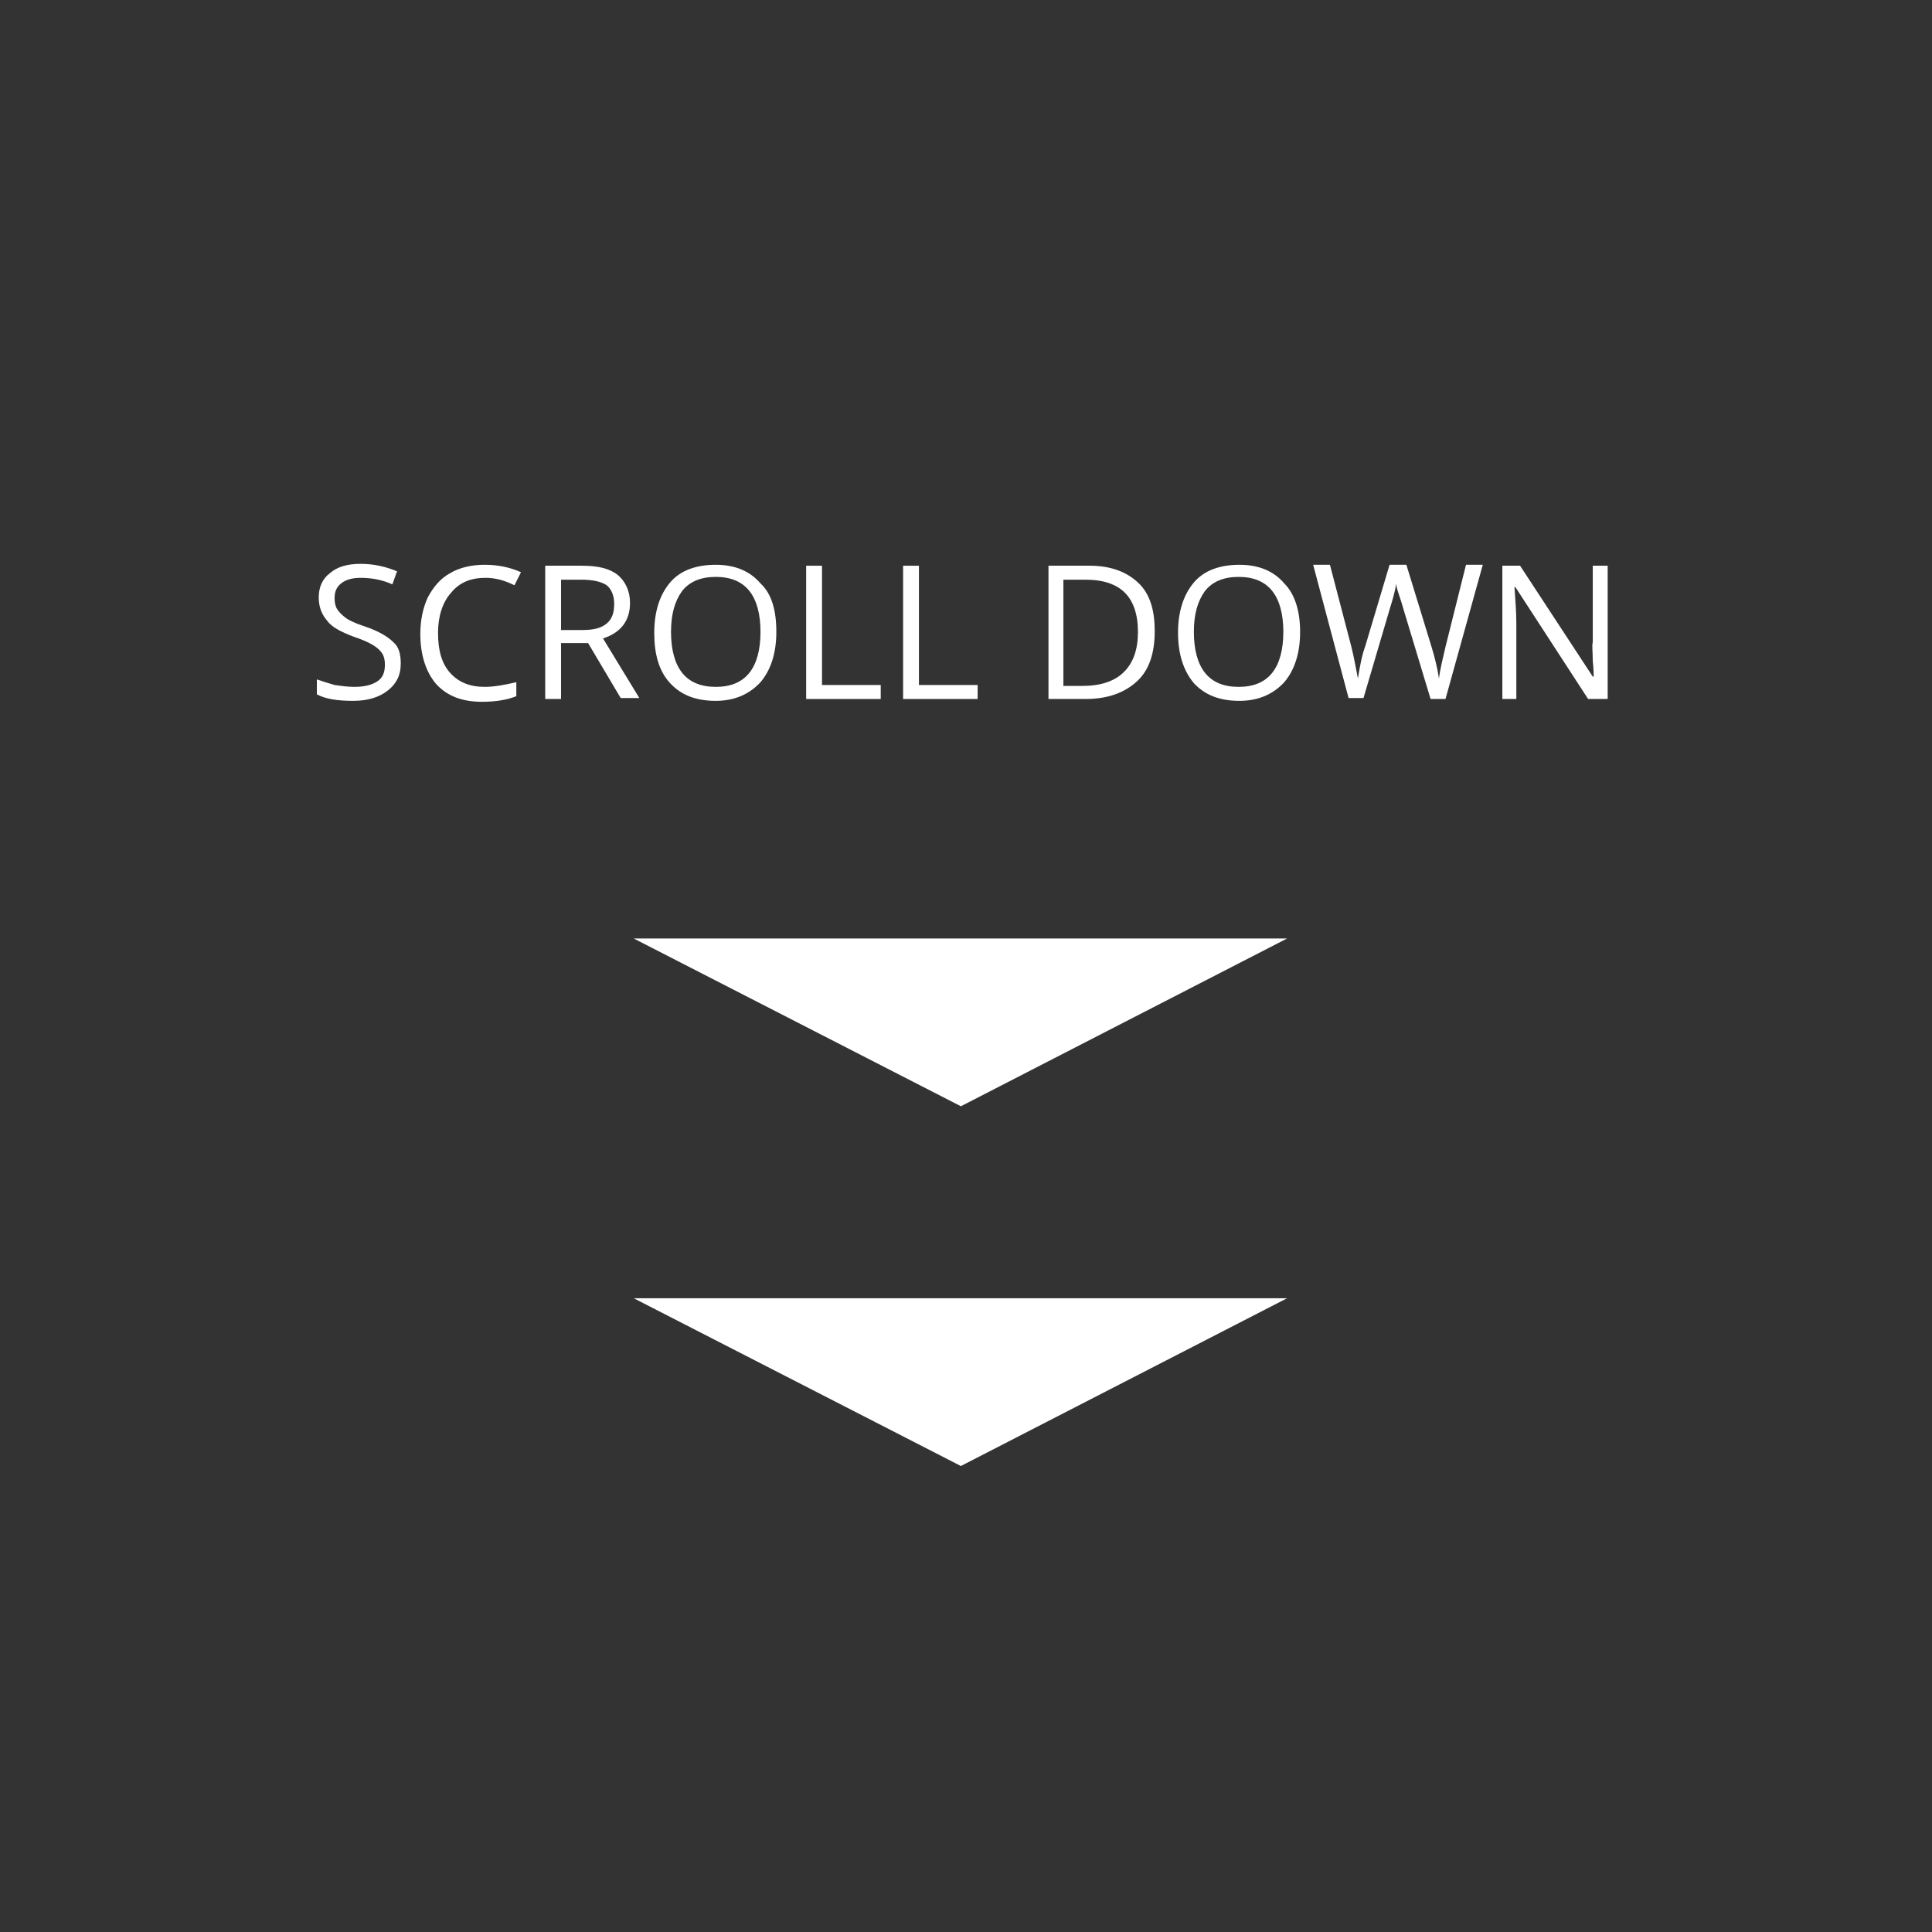 <?xml version="1.0" encoding="utf-8"?>
<!-- Generator: Adobe Illustrator 21.0.0, SVG Export Plug-In . SVG Version: 6.00 Build 0)  -->
<svg version="1.1" id="Layer_1" xmlns="http://www.w3.org/2000/svg" xmlns:xlink="http://www.w3.org/1999/xlink" x="0px" y="0px"
	 viewBox="0 0 207.3 207.3" style="enable-background:new 0 0 207.3 207.3;" xml:space="preserve">
<rect x="0" y="0" width="207.3" height="207.3" fill="#333333" stroke="none"/>
<style type="text/css">
	.st0{fill:#FFFFFF;}
</style>
<g>
	<path class="st0" d="M43,71.2c0,1.3-0.5,2.2-1.4,2.9c-0.9,0.7-2.1,1.1-3.7,1.1c-1.7,0-3-0.2-3.9-0.7v-1.6c0.6,0.2,1.2,0.4,1.9,0.6
		c0.7,0.1,1.4,0.2,2.1,0.2c1.1,0,1.9-0.2,2.5-0.6c0.6-0.4,0.8-1,0.8-1.8c0-0.5-0.1-0.9-0.3-1.2c-0.2-0.3-0.5-0.6-1-0.9
		c-0.5-0.3-1.2-0.6-2.1-0.9c-1.3-0.5-2.3-1-2.8-1.7c-0.6-0.7-0.9-1.5-0.9-2.5c0-1.1,0.4-2,1.2-2.6c0.8-0.7,1.9-1,3.3-1
		c1.4,0,2.7,0.3,3.9,0.8l-0.5,1.4C41,62.2,39.8,62,38.7,62c-0.9,0-1.6,0.2-2.1,0.6c-0.5,0.4-0.7,0.9-0.7,1.6c0,0.5,0.1,0.9,0.3,1.2
		c0.2,0.3,0.5,0.6,0.9,0.9c0.4,0.3,1.1,0.6,2,0.9c1.5,0.5,2.5,1.1,3.1,1.7C42.8,69.4,43,70.2,43,71.2z"/>
	<path class="st0" d="M52.1,62c-1.6,0-2.8,0.5-3.7,1.6c-0.9,1-1.4,2.5-1.4,4.3c0,1.9,0.4,3.3,1.3,4.3c0.9,1,2.1,1.5,3.7,1.5
		c1,0,2.1-0.2,3.4-0.5v1.5c-1,0.4-2.2,0.6-3.7,0.6c-2.1,0-3.7-0.6-4.9-1.9c-1.1-1.3-1.7-3.1-1.7-5.4c0-1.5,0.3-2.8,0.8-3.9
		c0.6-1.1,1.3-2,2.4-2.6c1-0.6,2.3-0.9,3.7-0.9c1.5,0,2.8,0.3,3.9,0.8l-0.7,1.4C54.2,62.3,53.2,62,52.1,62z"/>
	<path class="st0" d="M60.2,69.1V75h-1.7V60.7h3.9c1.8,0,3,0.3,3.9,1c0.8,0.7,1.3,1.7,1.3,3c0,1.9-1,3.2-2.9,3.8l3.9,6.4h-2
		l-3.5-5.9H60.2z M60.2,67.6h2.3c1.2,0,2-0.2,2.6-0.7s0.8-1.2,0.8-2.1c0-0.9-0.3-1.6-0.8-2c-0.6-0.4-1.5-0.6-2.7-0.6h-2.2V67.6z"/>
	<path class="st0" d="M83.3,67.8c0,2.3-0.6,4.1-1.7,5.4c-1.2,1.3-2.8,2-4.8,2c-2.1,0-3.7-0.6-4.9-1.9s-1.7-3.1-1.7-5.4
		c0-2.3,0.6-4.1,1.7-5.4c1.1-1.3,2.8-1.9,4.9-1.9c2.1,0,3.7,0.7,4.8,2C82.8,63.7,83.3,65.5,83.3,67.8z M72,67.8
		c0,1.9,0.4,3.4,1.2,4.4c0.8,1,2,1.5,3.6,1.5c1.6,0,2.8-0.5,3.6-1.5c0.8-1,1.2-2.5,1.2-4.4c0-1.9-0.4-3.4-1.2-4.4
		c-0.8-1-2-1.5-3.6-1.5c-1.6,0-2.8,0.5-3.6,1.5C72.4,64.5,72,65.9,72,67.8z"/>
	<path class="st0" d="M86.5,75V60.7h1.7v12.8h6.3V75H86.5z"/>
	<path class="st0" d="M96.9,75V60.7h1.7v12.8h6.3V75H96.9z"/>
	<path class="st0" d="M123.9,67.7c0,2.4-0.6,4.2-1.9,5.4s-3.1,1.9-5.5,1.9h-4V60.7h4.4c2.2,0,3.9,0.6,5.2,1.8S123.9,65.5,123.9,67.7
		z M122.1,67.8c0-1.9-0.5-3.3-1.4-4.2c-0.9-0.9-2.3-1.4-4.2-1.4h-2.4v11.4h2c2,0,3.5-0.5,4.5-1.5S122.1,69.7,122.1,67.8z"/>
	<path class="st0" d="M139.5,67.8c0,2.3-0.6,4.1-1.7,5.4c-1.2,1.3-2.8,2-4.8,2c-2.1,0-3.7-0.6-4.9-1.9c-1.1-1.3-1.7-3.1-1.7-5.4
		c0-2.3,0.6-4.1,1.7-5.4c1.1-1.3,2.8-1.9,4.9-1.9c2.1,0,3.7,0.7,4.8,2C138.9,63.7,139.5,65.5,139.5,67.8z M128.1,67.8
		c0,1.9,0.4,3.4,1.2,4.4c0.8,1,2,1.5,3.6,1.5c1.6,0,2.8-0.5,3.6-1.5c0.8-1,1.2-2.5,1.2-4.4c0-1.9-0.4-3.4-1.2-4.4
		c-0.8-1-2-1.5-3.6-1.5c-1.6,0-2.8,0.5-3.6,1.5C128.5,64.5,128.1,65.9,128.1,67.8z"/>
	<path class="st0" d="M155.1,75h-1.6l-2.9-9.6c-0.1-0.4-0.3-1-0.5-1.6c-0.2-0.6-0.3-1-0.3-1.2c-0.1,0.9-0.4,1.8-0.7,2.8l-2.8,9.5
		h-1.6l-3.8-14.3h1.8l2.3,8.8c0.3,1.2,0.5,2.4,0.7,3.4c0.2-1.2,0.4-2.4,0.8-3.5l2.6-8.7h1.8l2.7,8.8c0.3,1,0.6,2.1,0.8,3.4
		c0.1-0.9,0.4-2.1,0.7-3.4l2.2-8.8h1.8L155.1,75z"/>
	<path class="st0" d="M172.3,75h-1.9l-7.8-12h-0.1c0.1,1.4,0.2,2.7,0.2,3.9V75h-1.5V60.7h1.9l7.8,11.9h0.1c0-0.2,0-0.7-0.1-1.7
		c0-1-0.1-1.6,0-2v-8.2h1.6V75z"/>
</g>
<g>
	<polygon class="st0" points="103.1,118.7 138.1,100.7 68,100.7 	"/>
</g>
<g>
	<polygon class="st0" points="103.1,157.3 138.1,139.3 68,139.3 	"/>
</g>
</svg>
